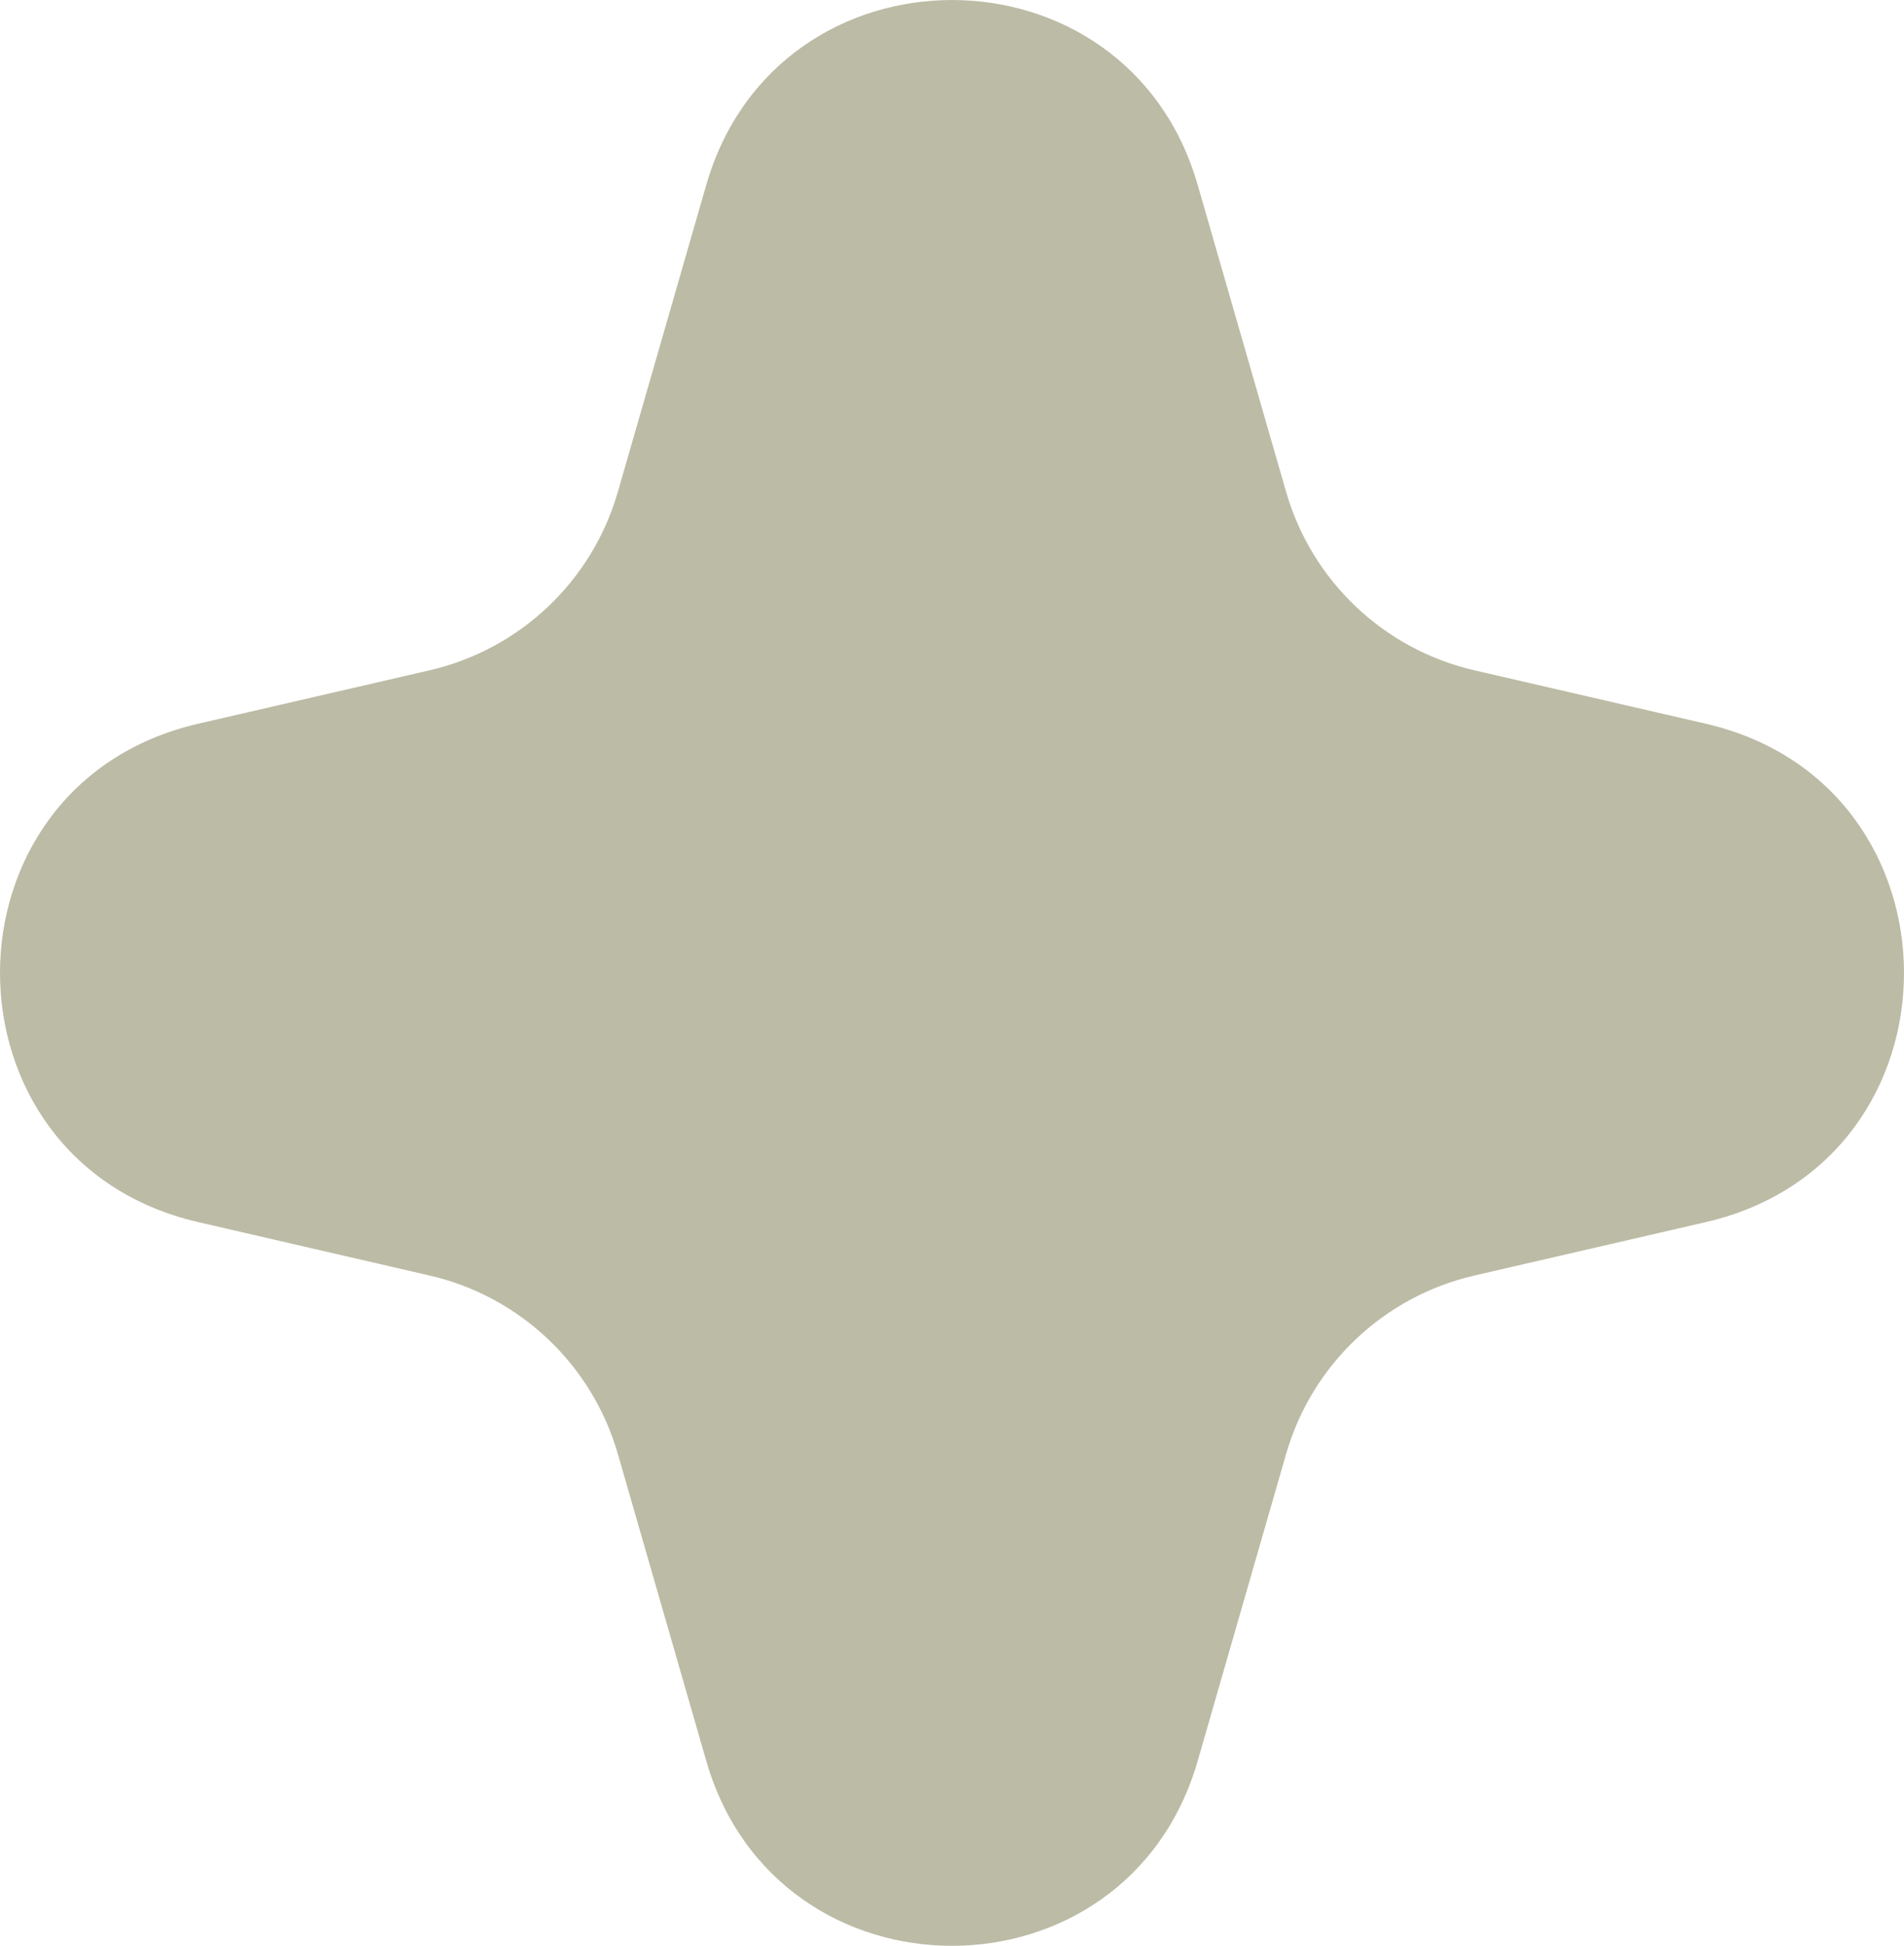<?xml version="1.0" encoding="utf-8"?>
<svg xmlns="http://www.w3.org/2000/svg" fill="none" height="100%" overflow="visible" preserveAspectRatio="none" style="display: block;" viewBox="0 0 44.676 45.655" width="100%">
<path d="M16.572 4.339C18.239 -1.446 26.437 -1.446 28.103 4.339L30.178 11.542C30.782 13.635 32.471 15.236 34.594 15.727L40.026 16.981C46.226 18.413 46.226 27.242 40.026 28.674L34.594 29.928C32.471 30.418 30.782 32.02 30.178 34.113L28.103 41.316C26.437 47.101 18.239 47.101 16.572 41.316L14.497 34.113C13.894 32.02 12.204 30.418 10.082 29.928L4.65 28.674C-1.55 27.242 -1.55 18.413 4.65 16.981L10.082 15.727C12.204 15.236 13.894 13.635 14.497 11.542L16.572 4.339Z" fill="#BCBBA5" id="Star 2"/>
</svg>